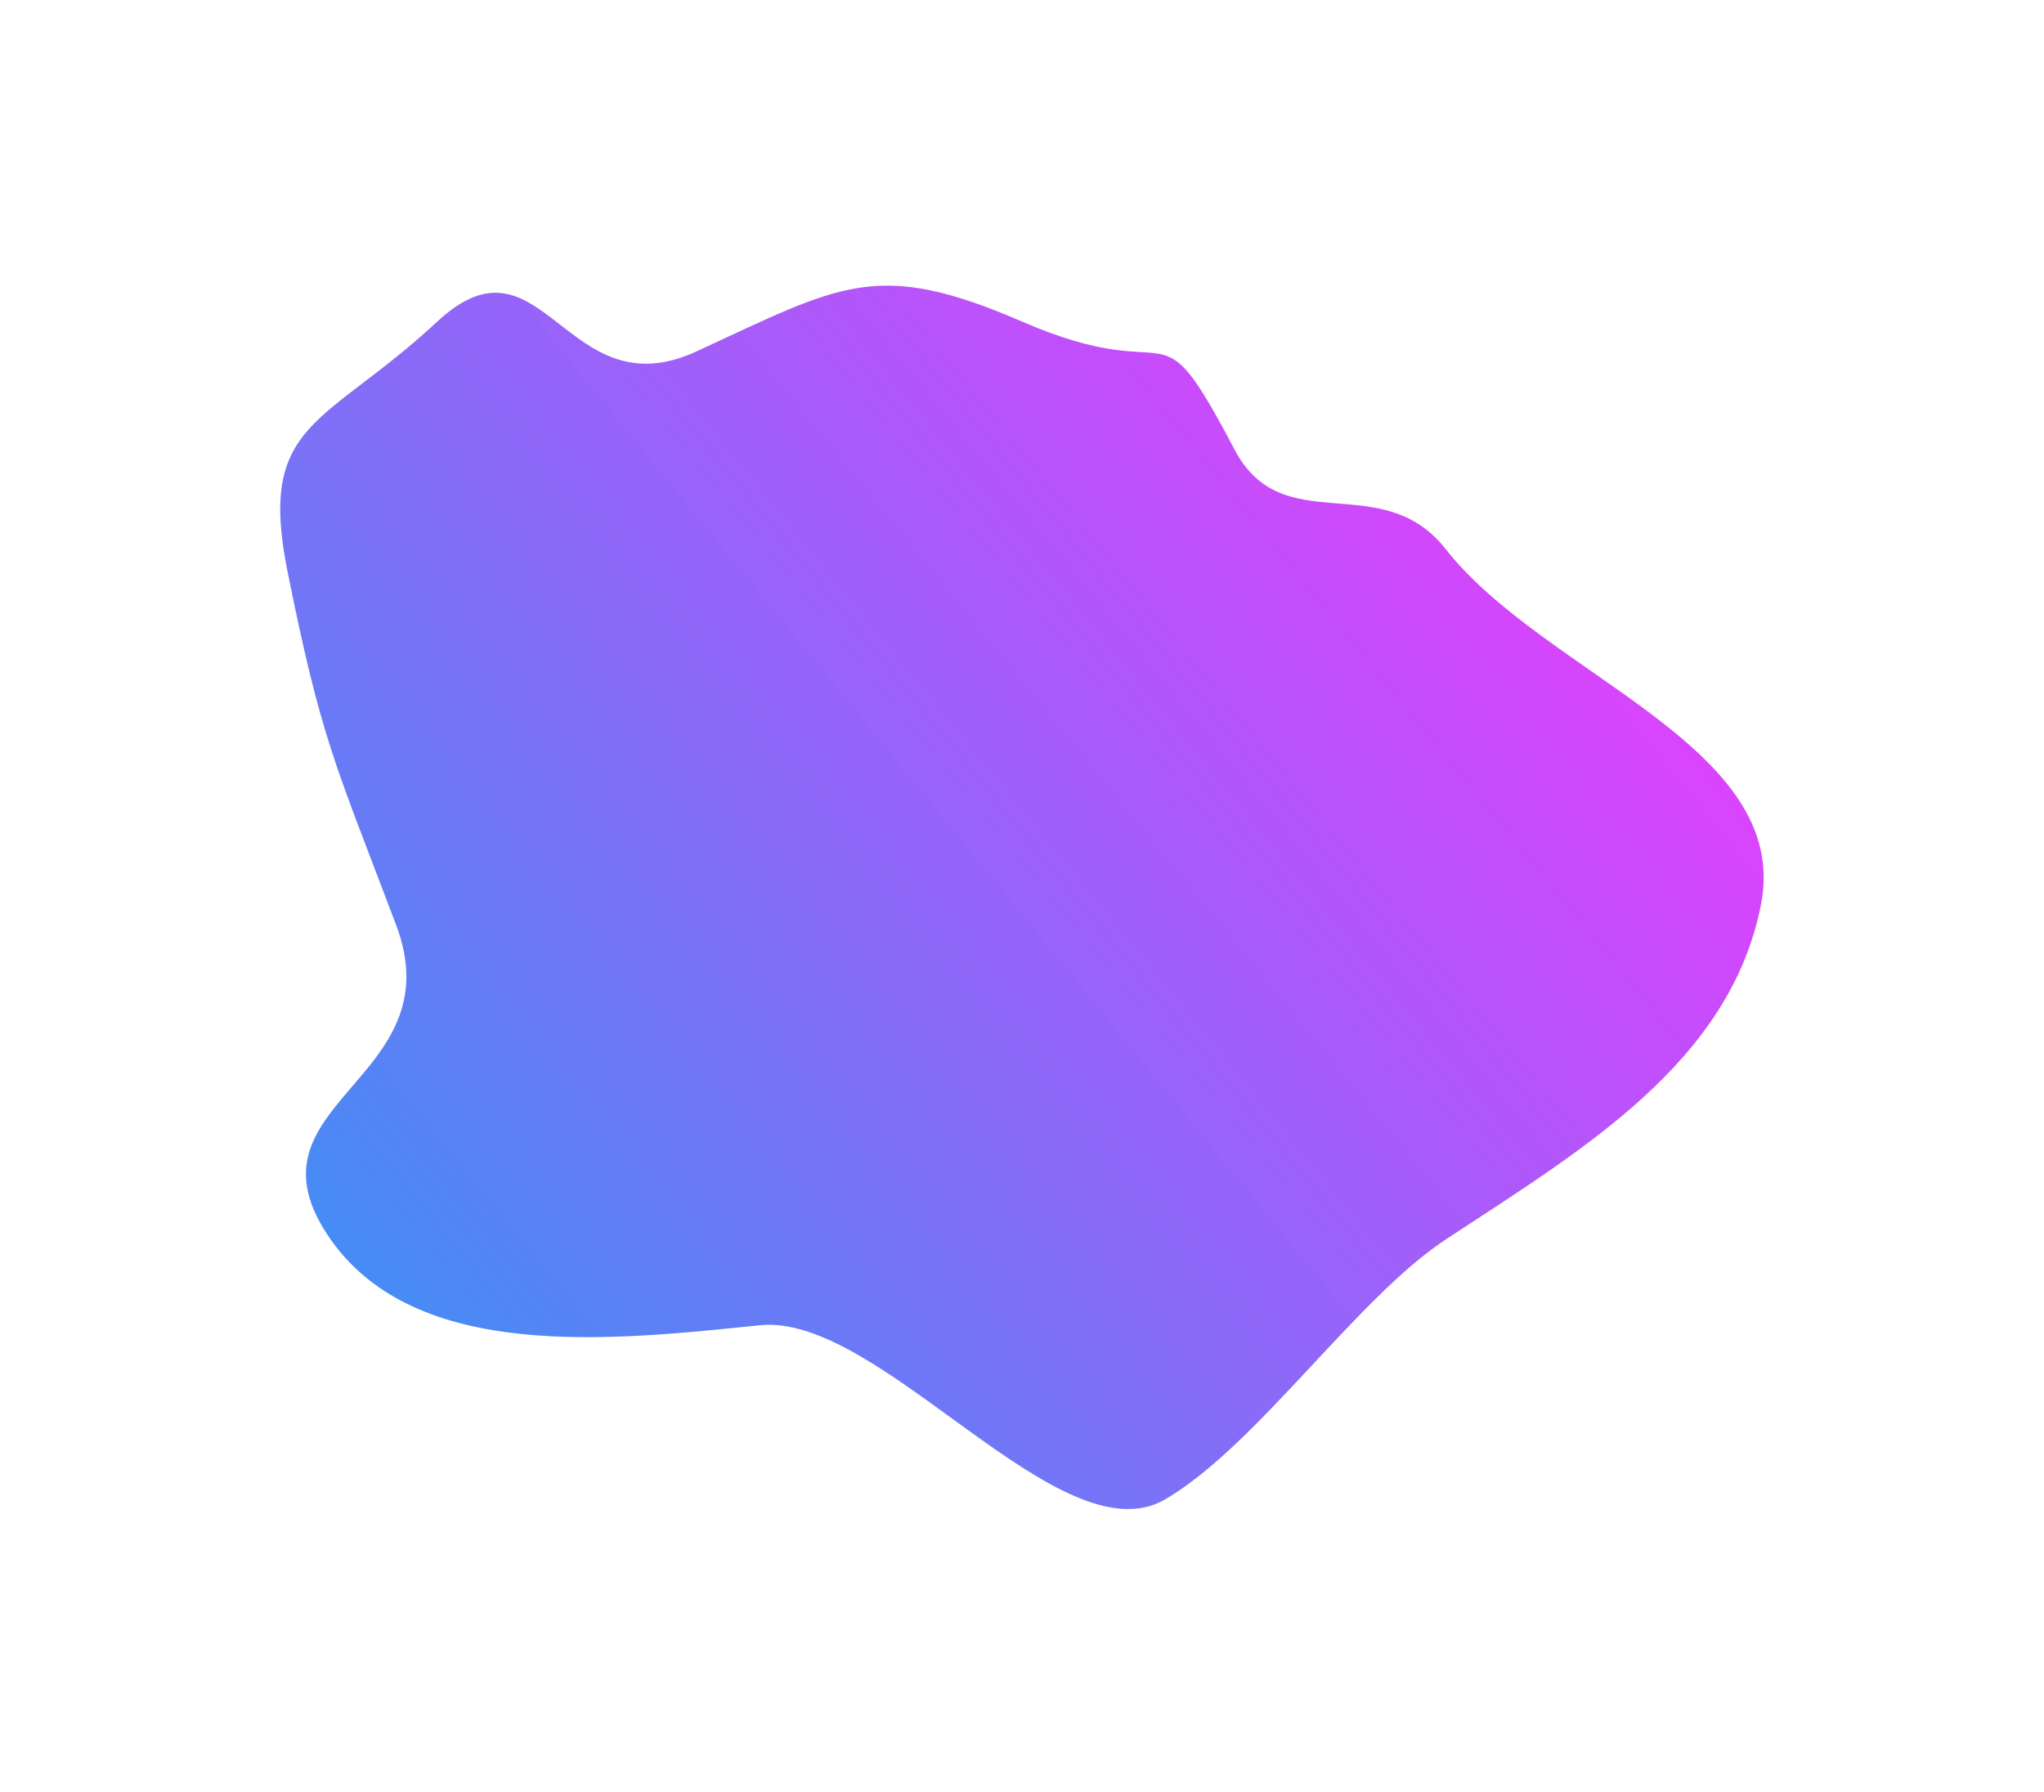 <?xml version="1.0" encoding="UTF-8"?> <svg xmlns="http://www.w3.org/2000/svg" width="292" height="256" viewBox="0 0 292 256" fill="none"> <g filter="url(#filter0_f_424_72)"> <path fill-rule="evenodd" clip-rule="evenodd" d="M206.511 78.435C220.732 96.529 255.958 106.581 251.581 129.166C247.173 151.908 225.819 164.379 206.511 177.103C193.804 185.476 179.619 206.456 166.512 214.185C151.537 223.015 125.847 187.548 108.554 189.337C87.337 191.532 59.555 194.588 47.251 177.103C33.439 157.474 65.067 154.599 56.585 132.142C47.846 109.006 45.958 105.903 41.076 81.661C36.733 60.098 46.371 60.916 62.441 45.968C77.545 31.917 80.734 58.848 99.464 50.221C120.123 40.705 125.169 36.909 146.062 45.968C169.03 55.926 164.686 42.083 176.379 64.256C183.293 77.367 197.353 66.784 206.511 78.435Z" fill="url(#paint0_linear_424_72)"></path> </g> <defs> <filter id="filter0_f_424_72" x="0.035" y="0.811" width="291.918" height="254.789" filterUnits="userSpaceOnUse" color-interpolation-filters="sRGB"> <feFlood flood-opacity="0" result="BackgroundImageFix"></feFlood> <feBlend mode="normal" in="SourceGraphic" in2="BackgroundImageFix" result="shape"></feBlend> <feGaussianBlur stdDeviation="20" result="effect1_foregroundBlur_424_72"></feGaussianBlur> </filter> <linearGradient id="paint0_linear_424_72" x1="240.836" y1="29.046" x2="31.802" y2="199.763" gradientUnits="userSpaceOnUse"> <stop stop-color="#FA00FF" stop-opacity="0.8"></stop> <stop offset="1" stop-color="#0D83F0" stop-opacity="0.85"></stop> </linearGradient> </defs> </svg> 